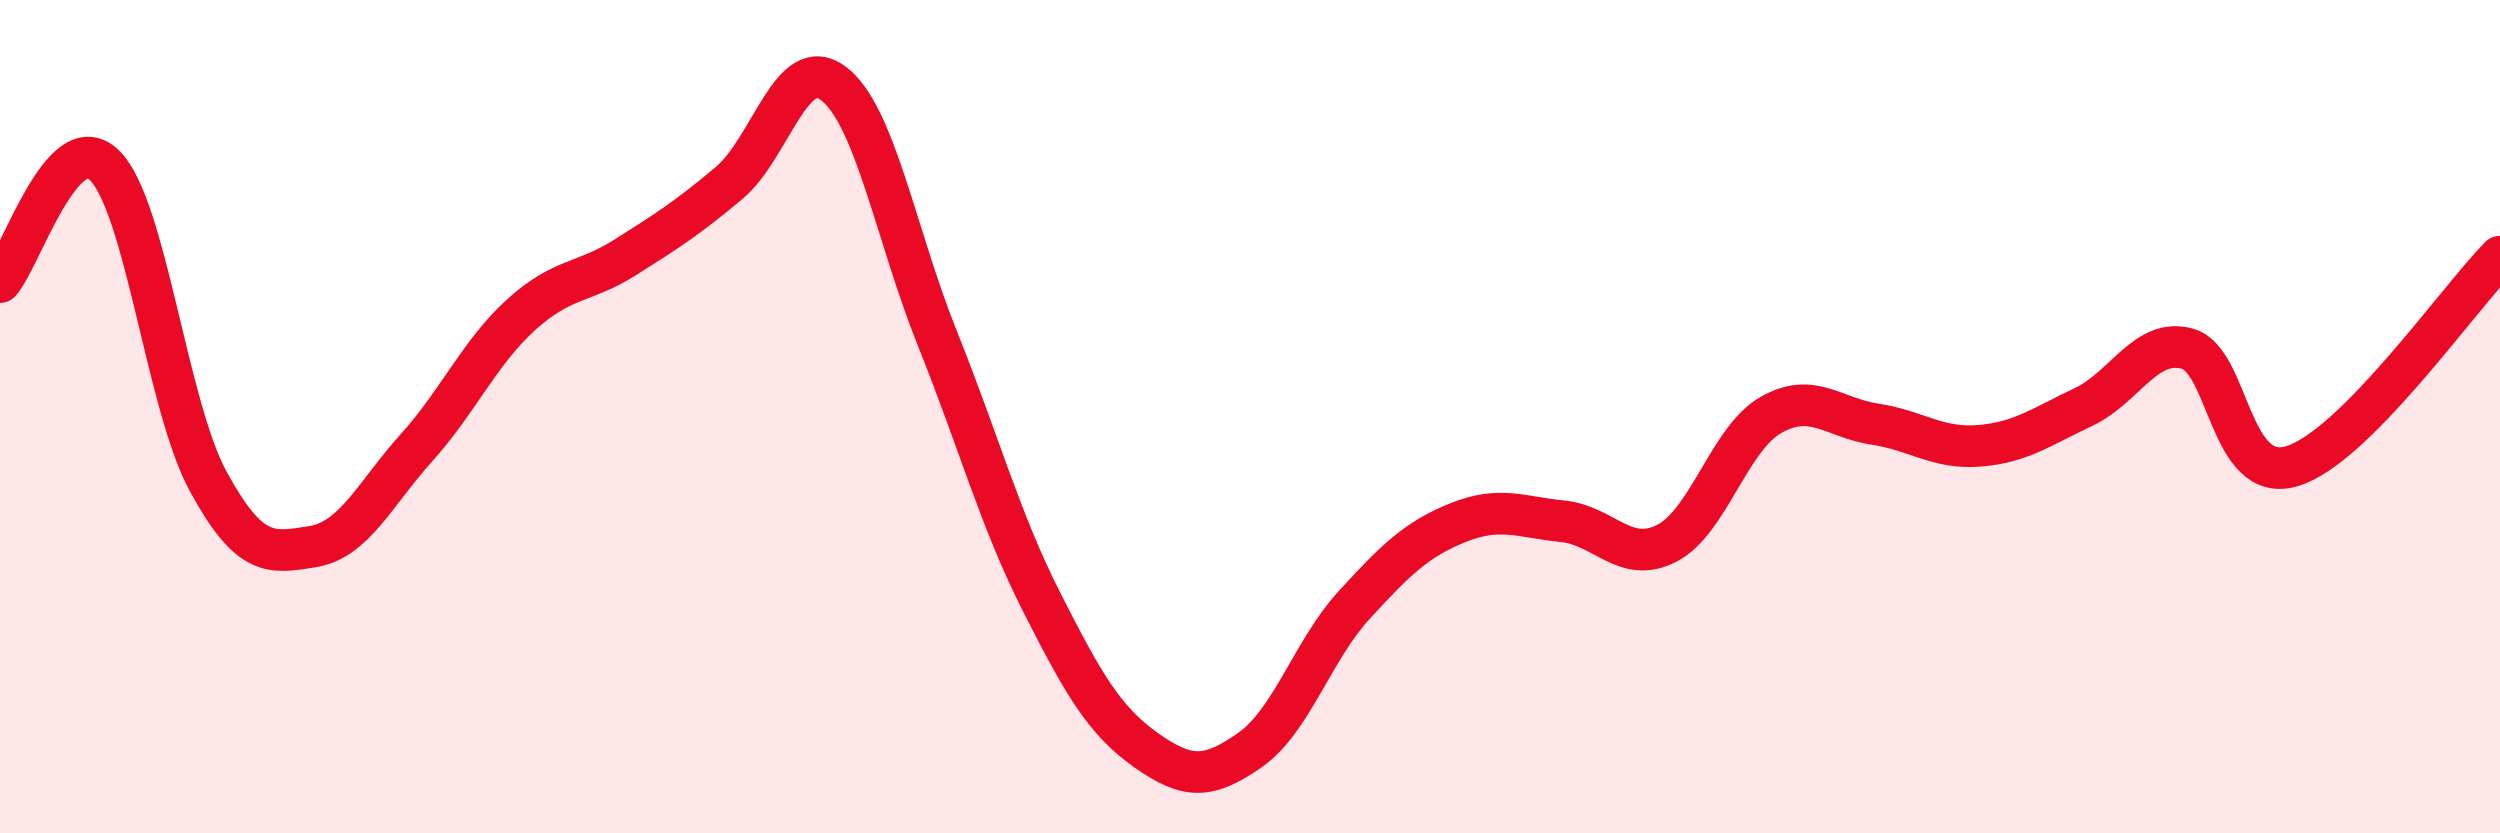 
    <svg width="60" height="20" viewBox="0 0 60 20" xmlns="http://www.w3.org/2000/svg">
      <path
        d="M 0,6.77 C 0.5,6.21 1.5,3 2.5,3.96 C 3.5,4.92 4,9.73 5,11.56 C 6,13.39 6.5,13.28 7.5,13.12 C 8.5,12.96 9,11.85 10,10.74 C 11,9.63 11.5,8.47 12.5,7.56 C 13.5,6.65 14,6.81 15,6.18 C 16,5.55 16.5,5.23 17.5,4.39 C 18.5,3.55 19,1.25 20,2 C 21,2.75 21.5,5.64 22.5,8.13 C 23.5,10.62 24,12.48 25,14.45 C 26,16.42 26.5,17.29 27.5,18 C 28.5,18.71 29,18.7 30,18 C 31,17.3 31.5,15.61 32.5,14.52 C 33.5,13.43 34,12.94 35,12.54 C 36,12.14 36.5,12.41 37.5,12.51 C 38.5,12.61 39,13.55 40,13.04 C 41,12.53 41.5,10.53 42.5,9.96 C 43.5,9.39 44,10.03 45,10.18 C 46,10.33 46.5,10.78 47.5,10.7 C 48.5,10.62 49,10.24 50,9.77 C 51,9.3 51.5,8.09 52.5,8.37 C 53.5,8.65 53.5,11.63 55,11.19 C 56.5,10.75 59,7.17 60,6.16L60 20L0 20Z"
        fill="#EB0A25"
        opacity="0.1"
        stroke-linecap="round"
        stroke-linejoin="round"
      />
      <path
        d="M 0,6.77 C 0.5,6.21 1.5,3 2.5,3.96 C 3.5,4.92 4,9.73 5,11.56 C 6,13.39 6.5,13.28 7.5,13.12 C 8.5,12.96 9,11.85 10,10.74 C 11,9.63 11.5,8.47 12.5,7.56 C 13.5,6.65 14,6.81 15,6.18 C 16,5.55 16.5,5.23 17.5,4.39 C 18.5,3.55 19,1.25 20,2 C 21,2.75 21.5,5.64 22.5,8.13 C 23.5,10.62 24,12.48 25,14.45 C 26,16.42 26.5,17.29 27.5,18 C 28.5,18.71 29,18.7 30,18 C 31,17.3 31.5,15.61 32.5,14.52 C 33.5,13.43 34,12.94 35,12.54 C 36,12.14 36.5,12.41 37.5,12.51 C 38.5,12.61 39,13.55 40,13.04 C 41,12.53 41.5,10.53 42.5,9.96 C 43.5,9.39 44,10.03 45,10.18 C 46,10.33 46.5,10.78 47.5,10.7 C 48.5,10.62 49,10.24 50,9.77 C 51,9.3 51.5,8.09 52.5,8.37 C 53.5,8.65 53.5,11.63 55,11.19 C 56.5,10.75 59,7.17 60,6.16"
        stroke="#EB0A25"
        stroke-width="1"
        fill="none"
        stroke-linecap="round"
        stroke-linejoin="round"
      />
    </svg>
  